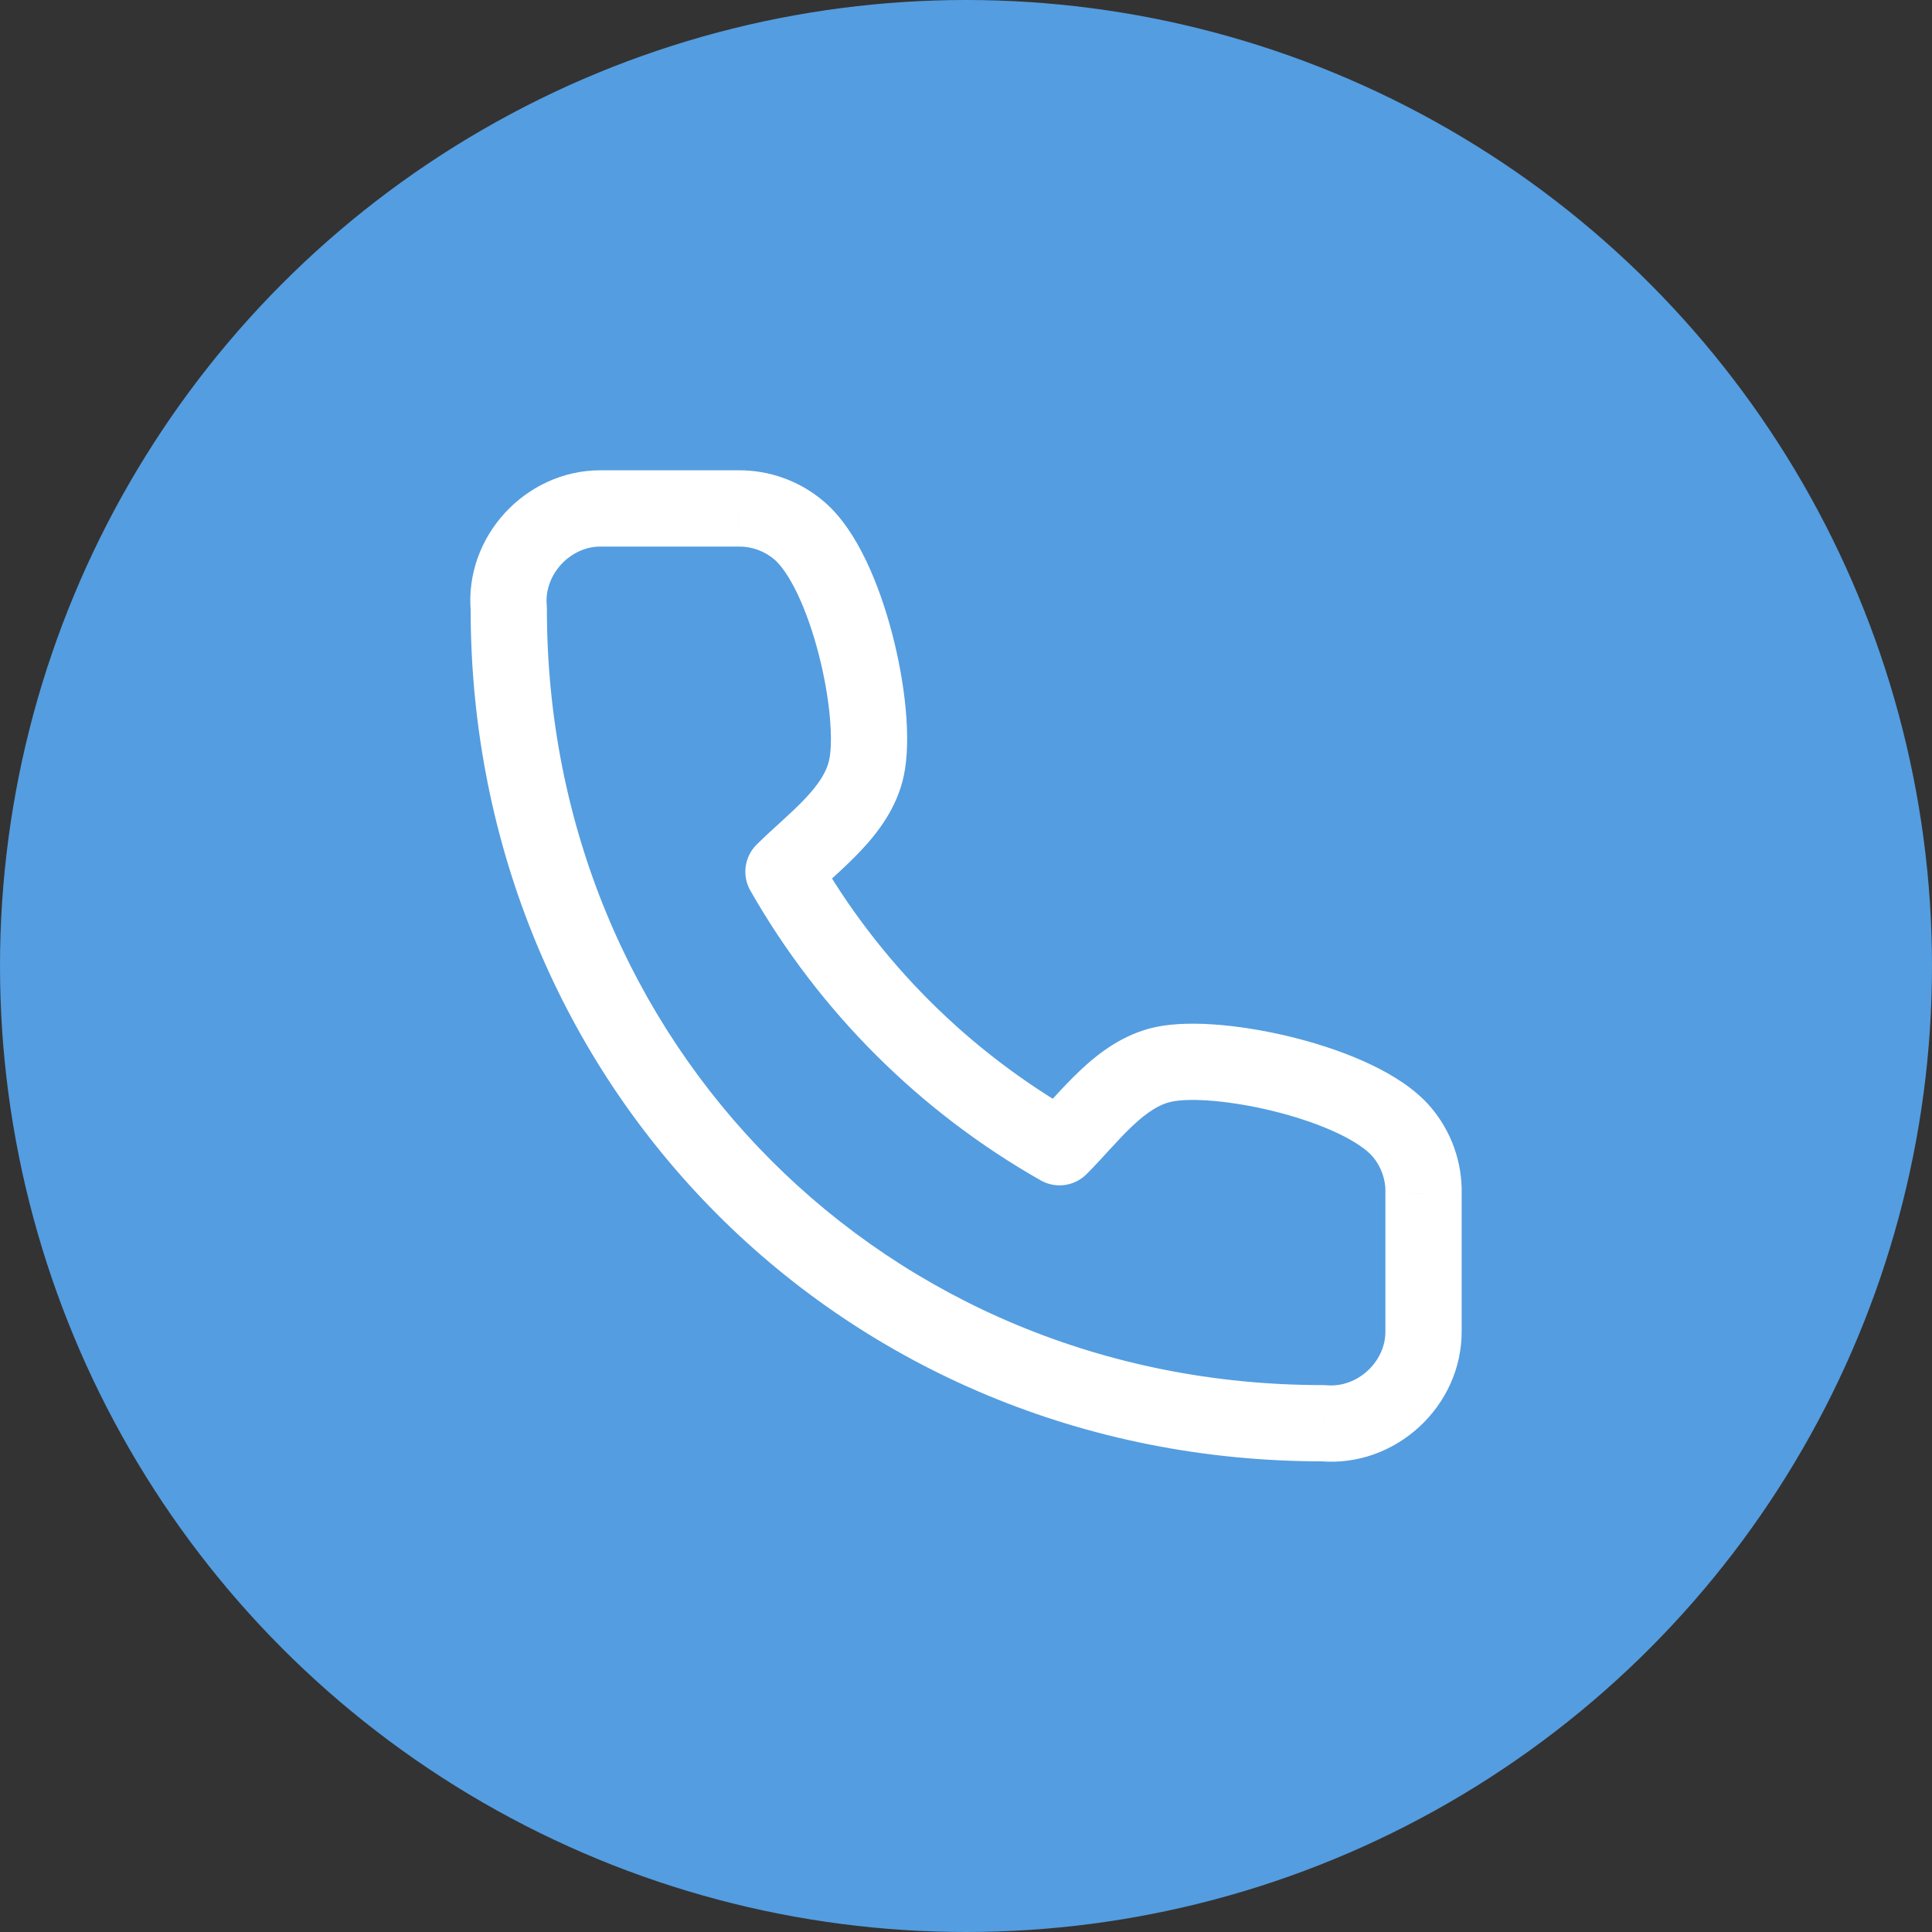 <?xml version="1.0" encoding="UTF-8"?> <svg xmlns="http://www.w3.org/2000/svg" width="38" height="38" viewBox="0 0 38 38" fill="none"><rect x="0" y="0" width="38" height="38" fill="#333333" stroke="none"/> <circle cx="19" cy="19" r="19" fill="#549DE0"></circle> <path d="M27.999 23.477L27.25 23.458C27.25 23.464 27.249 23.471 27.249 23.477H27.999ZM27.999 26.186L27.249 26.186L27.249 26.189L27.999 26.186ZM11.808 10L11.808 9.25L11.807 9.25L11.808 10ZM14.523 10V10.75L14.531 10.75L14.523 10ZM15.721 10.437L15.233 11.006L15.233 11.006L15.721 10.437ZM15.41 17.145L14.88 16.614C14.641 16.853 14.591 17.222 14.758 17.516L15.41 17.145ZM20.84 22.564L20.47 23.217C20.764 23.383 21.132 23.333 21.37 23.095L20.84 22.564ZM27.571 22.264L28.143 21.779L28.143 21.779L27.571 22.264ZM17.043 15.104L17.776 15.261L17.776 15.261L17.043 15.104ZM22.885 20.935L23.041 21.669L23.041 21.669L22.885 20.935ZM26.026 27.993L26.094 27.246C26.071 27.244 26.049 27.243 26.026 27.243L26.026 27.993ZM10.007 11.969L10.757 11.97C10.757 11.947 10.756 11.924 10.754 11.902L10.007 11.969ZM27.249 23.477V26.186H28.749V23.477H27.249ZM11.808 10.75H14.523V9.25H11.808V10.75ZM14.531 10.75C14.788 10.748 15.038 10.839 15.233 11.006L16.21 9.868C15.739 9.463 15.137 9.244 14.516 9.25L14.531 10.75ZM14.758 17.516C16.114 19.895 18.087 21.864 20.47 23.217L21.211 21.912C19.062 20.693 17.283 18.918 16.062 16.774L14.758 17.516ZM26.999 22.749C27.167 22.947 27.256 23.199 27.25 23.458L28.749 23.495C28.765 22.868 28.549 22.257 28.143 21.779L26.999 22.749ZM15.233 11.006C15.355 11.111 15.517 11.329 15.684 11.678C15.845 12.016 15.988 12.424 16.099 12.853C16.332 13.747 16.389 14.573 16.309 14.947L17.776 15.261C17.93 14.539 17.801 13.438 17.551 12.475C17.421 11.976 17.249 11.474 17.037 11.031C16.831 10.6 16.561 10.169 16.21 9.868L15.233 11.006ZM23.041 21.669C23.418 21.588 24.25 21.647 25.148 21.88C25.58 21.992 25.99 22.136 26.328 22.297C26.678 22.465 26.895 22.627 26.999 22.749L28.143 21.779C27.842 21.424 27.408 21.152 26.976 20.945C26.532 20.732 26.027 20.558 25.526 20.428C24.559 20.177 23.452 20.047 22.729 20.201L23.041 21.669ZM21.37 23.095C21.532 22.934 21.695 22.753 21.84 22.595C21.991 22.43 22.132 22.28 22.275 22.145C22.569 21.868 22.811 21.718 23.041 21.669L22.729 20.201C22.101 20.335 21.615 20.706 21.247 21.053C21.06 21.229 20.887 21.415 20.734 21.581C20.575 21.755 20.442 21.902 20.311 22.034L21.37 23.095ZM16.309 14.947C16.261 15.176 16.11 15.418 15.833 15.711C15.697 15.854 15.547 15.995 15.381 16.146C15.223 16.29 15.042 16.453 14.88 16.614L15.94 17.676C16.072 17.544 16.219 17.412 16.393 17.253C16.56 17.101 16.746 16.928 16.923 16.741C17.27 16.374 17.642 15.889 17.776 15.261L16.309 14.947ZM26.026 27.243C17.416 27.25 10.75 20.523 10.757 11.97L9.257 11.969C9.25 21.347 16.584 28.75 26.027 28.743L26.026 27.243ZM27.249 26.189C27.252 26.785 26.698 27.3 26.094 27.246L25.959 28.74C27.447 28.874 28.755 27.66 28.749 26.183L27.249 26.189ZM10.754 11.902C10.7 11.305 11.21 10.751 11.809 10.75L11.807 9.25C10.337 9.251 9.126 10.553 9.26 12.037L10.754 11.902Z" fill="white"></path> </svg> 